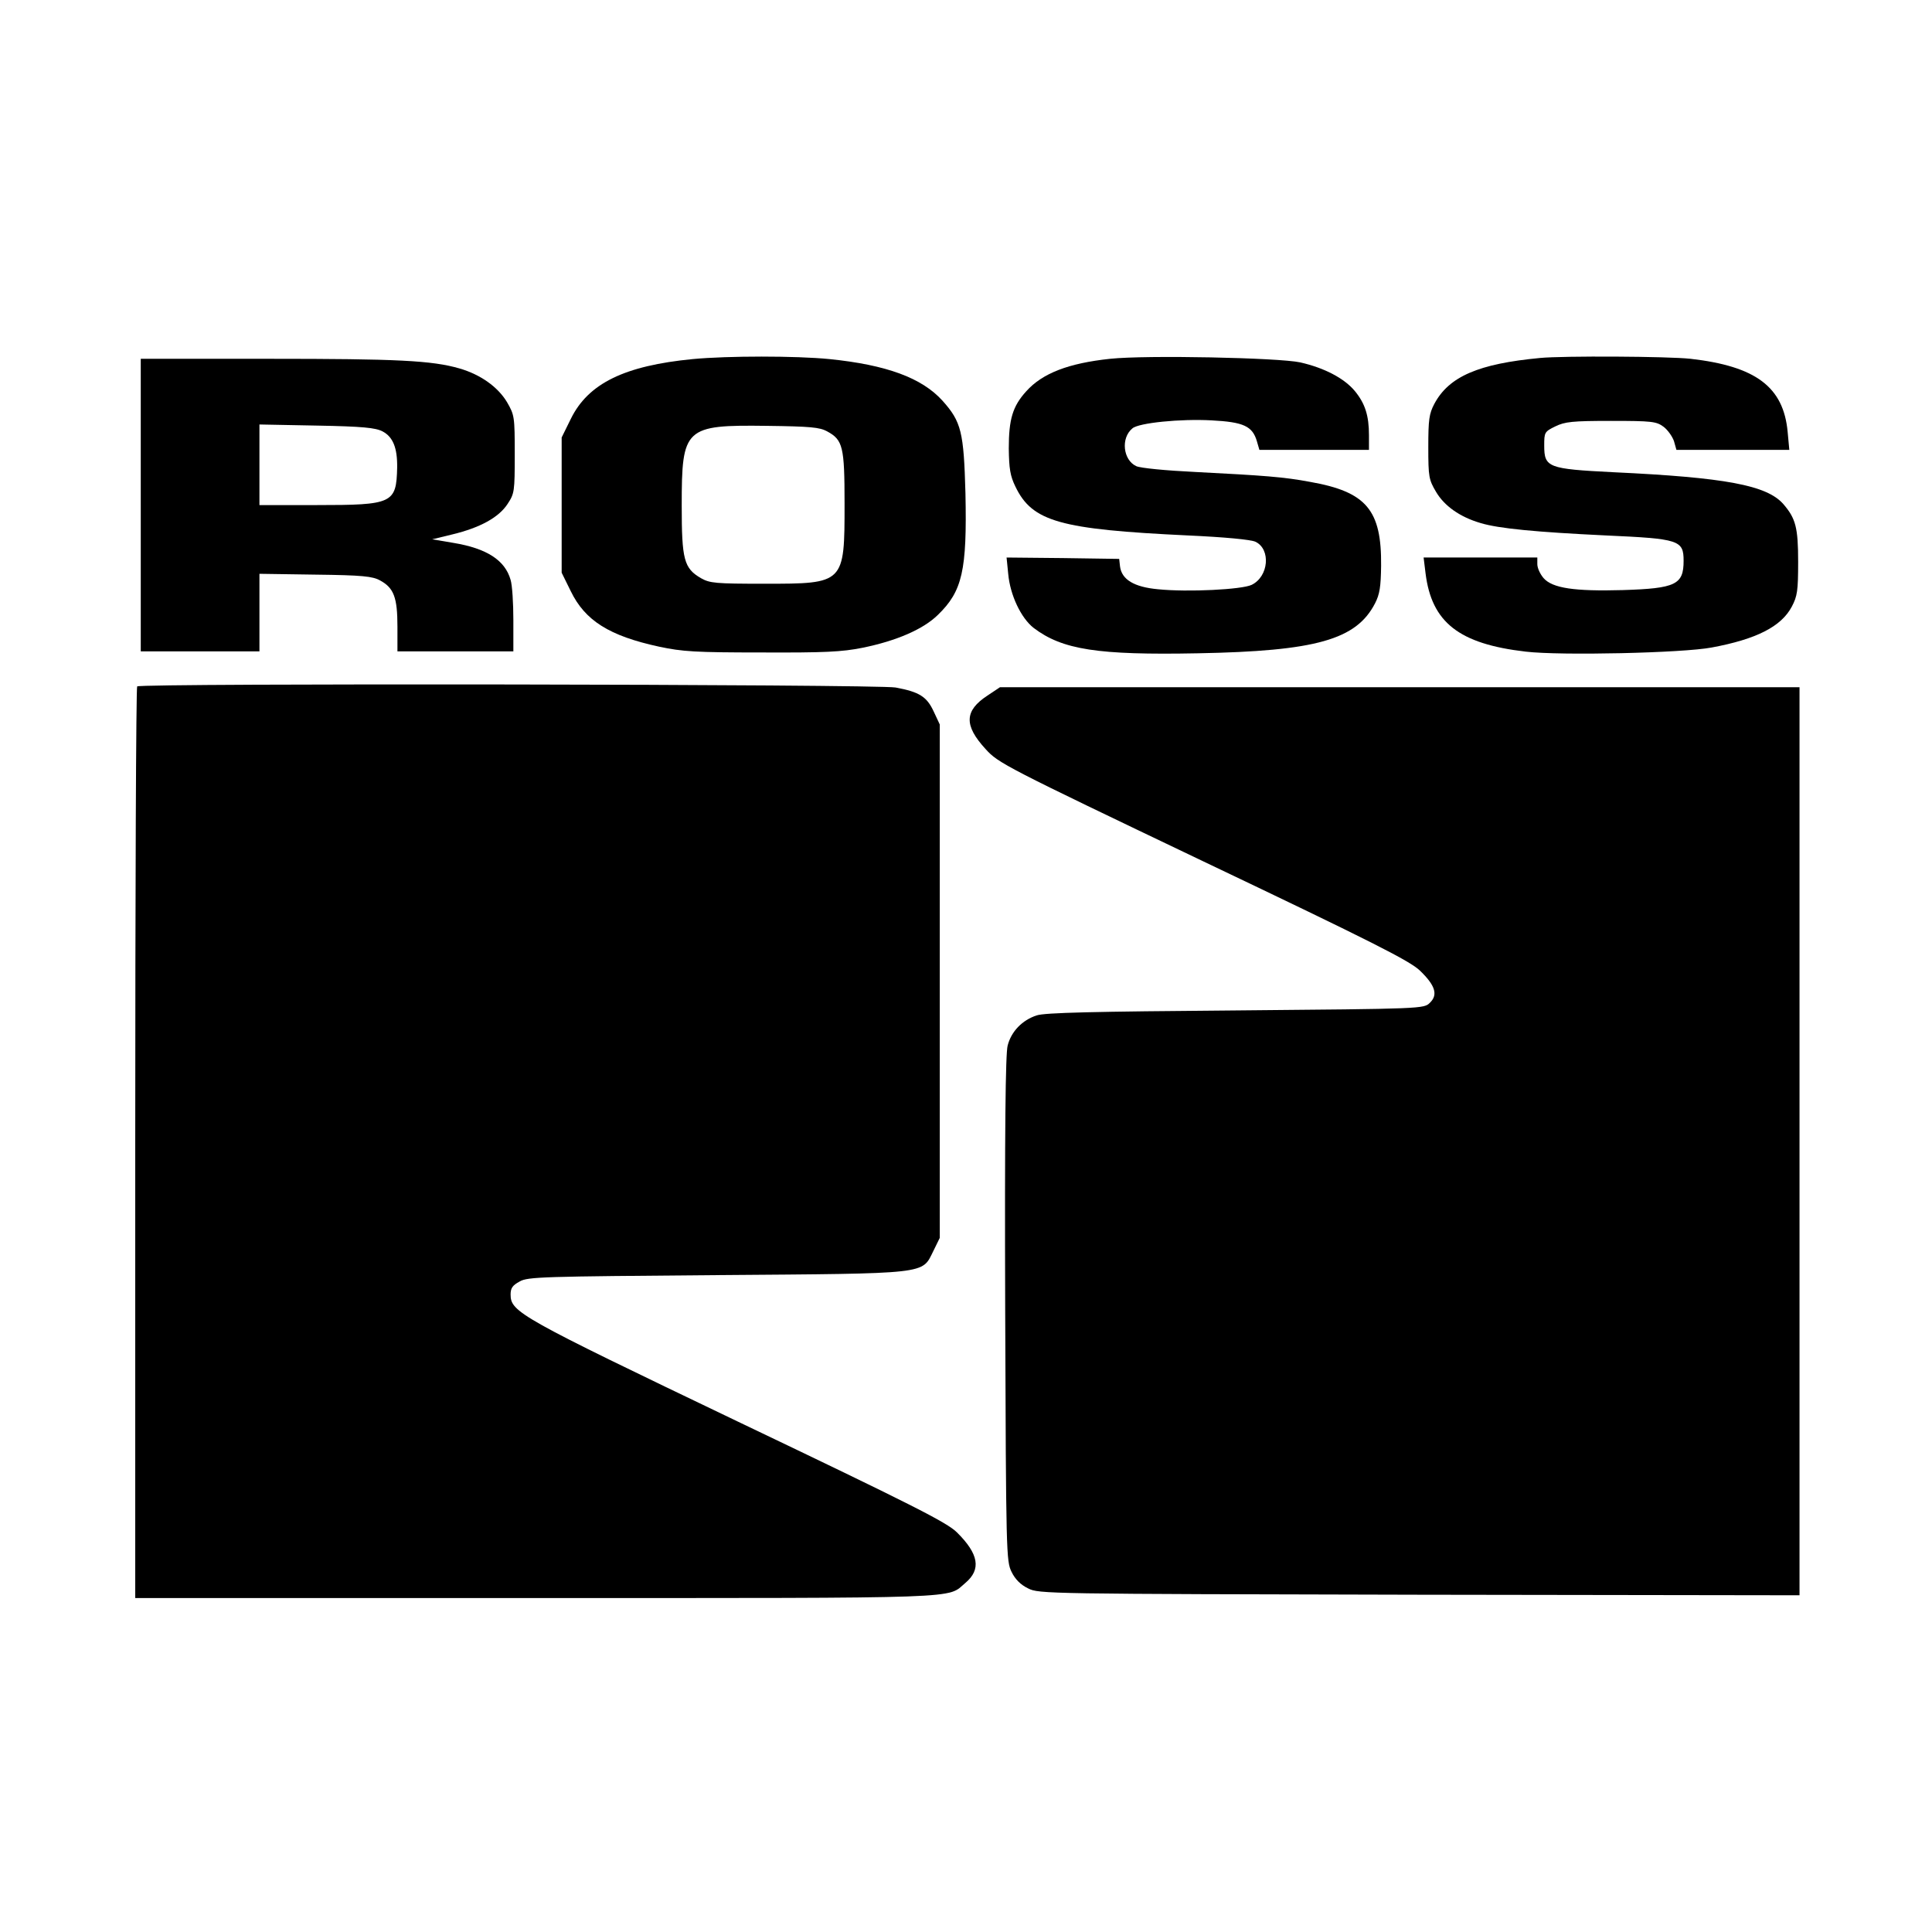 <?xml version="1.0" standalone="no"?>
<!DOCTYPE svg PUBLIC "-//W3C//DTD SVG 20010904//EN"
 "http://www.w3.org/TR/2001/REC-SVG-20010904/DTD/svg10.dtd">
<svg version="1.0" xmlns="http://www.w3.org/2000/svg"
 width="700pt" height="700pt" viewBox="0 0 700 700"
 preserveAspectRatio="xMidYMid meet">
<g transform="translate(0,700) scale(0.1,-0.1)"
fill="#000000" stroke="none">
<path d="M2510 5699 c-247 -24 -379 -88 -442 -217 l-33 -67 0 -245 0 -245 33
-67 c52 -107 140 -162 320 -201 85 -18 131 -21 372 -21 228 -1 290 2 365 17
123 25 220 67 273 119 89 86 106 161 100 441 -6 222 -15 259 -83 335 -75 83
-203 130 -410 151 -122 12 -367 12 -495 0z m487 -262 c57 -31 63 -55 63 -262
0 -290 0 -290 -290 -290 -178 0 -198 2 -230 20 -62 36 -70 67 -70 263 0 283
10 293 310 289 155 -2 190 -5 217 -20z"/>
<path d="M4022 5700 c-150 -16 -245 -52 -304 -118 -49 -54 -63 -101 -63 -207
1 -73 5 -99 24 -138 61 -127 161 -155 625 -177 132 -6 229 -15 245 -23 56 -27
48 -126 -14 -156 -35 -17 -230 -27 -339 -16 -87 8 -132 35 -138 83 l-3 27
-204 3 -204 2 6 -60 c7 -76 46 -159 92 -195 104 -79 232 -99 595 -92 428 8
574 49 642 181 17 33 21 60 22 136 2 202 -53 268 -257 304 -96 18 -165 23
-417 36 -105 5 -198 14 -213 21 -48 22 -57 102 -14 137 23 20 174 35 286 29
117 -6 149 -21 165 -76 l9 -31 198 0 199 0 0 53 c0 71 -14 115 -51 160 -38 46
-110 84 -198 104 -78 17 -557 27 -689 13z"/>
<path d="M5580 5703 c-223 -21 -330 -67 -383 -166 -19 -36 -22 -57 -22 -157 0
-108 2 -118 28 -162 30 -51 86 -91 161 -113 65 -20 203 -33 454 -45 266 -12
282 -17 282 -92 0 -86 -28 -100 -220 -106 -176 -5 -255 7 -287 43 -13 15 -23
37 -23 51 l0 24 -206 0 -206 0 7 -57 c22 -178 121 -256 363 -284 126 -15 570
-5 674 15 162 30 252 76 290 148 20 38 23 57 23 163 0 124 -9 157 -54 209 -60
68 -210 96 -615 115 -238 12 -251 17 -251 97 0 47 1 50 40 69 35 17 61 20 202
20 148 0 164 -2 190 -21 15 -11 32 -35 38 -52 l9 -32 205 0 204 0 -6 65 c-15
163 -115 238 -352 265 -82 9 -461 11 -545 3z"/>
<path d="M510 5170 l0 -530 215 0 215 0 0 141 0 140 203 -3 c170 -2 207 -6
234 -21 50 -27 63 -62 63 -167 l0 -90 210 0 210 0 0 113 c0 61 -4 127 -10 146
-20 71 -86 114 -207 134 l-77 13 74 18 c99 24 167 61 199 110 25 38 26 45 26
180 0 137 -1 142 -28 189 -33 55 -96 100 -172 122 -100 29 -227 35 -687 35
l-468 0 0 -530z m876 267 c38 -20 54 -60 53 -131 -3 -130 -16 -136 -291 -136
l-208 0 0 146 0 146 208 -4 c167 -3 213 -8 238 -21z"/>
<path d="M497 4513 c-4 -3 -7 -748 -7 -1655 l0 -1648 1454 0 c1580 0 1485 -3
1554 55 58 49 48 105 -31 183 -36 36 -163 100 -793 401 -793 380 -824 397
-824 461 0 23 7 33 33 47 29 17 85 18 712 23 779 6 744 2 787 88 l23 47 0 930
0 930 -22 47 c-25 54 -52 71 -138 87 -65 12 -2736 16 -2748 4z"/>
<path d="M3578 4480 c-84 -55 -86 -108 -7 -194 46 -51 69 -63 789 -407 615
-293 749 -361 785 -396 55 -53 66 -87 36 -116 -22 -22 -22 -22 -704 -28 -517
-4 -691 -8 -721 -18 -52 -17 -92 -58 -105 -109 -8 -28 -11 -312 -9 -954 3
-890 4 -914 23 -953 13 -27 33 -47 60 -60 39 -20 63 -20 1418 -23 l1377 -2 0
1645 0 1645 -1448 0 -1449 0 -45 -30z"/>
</g>
</svg>
